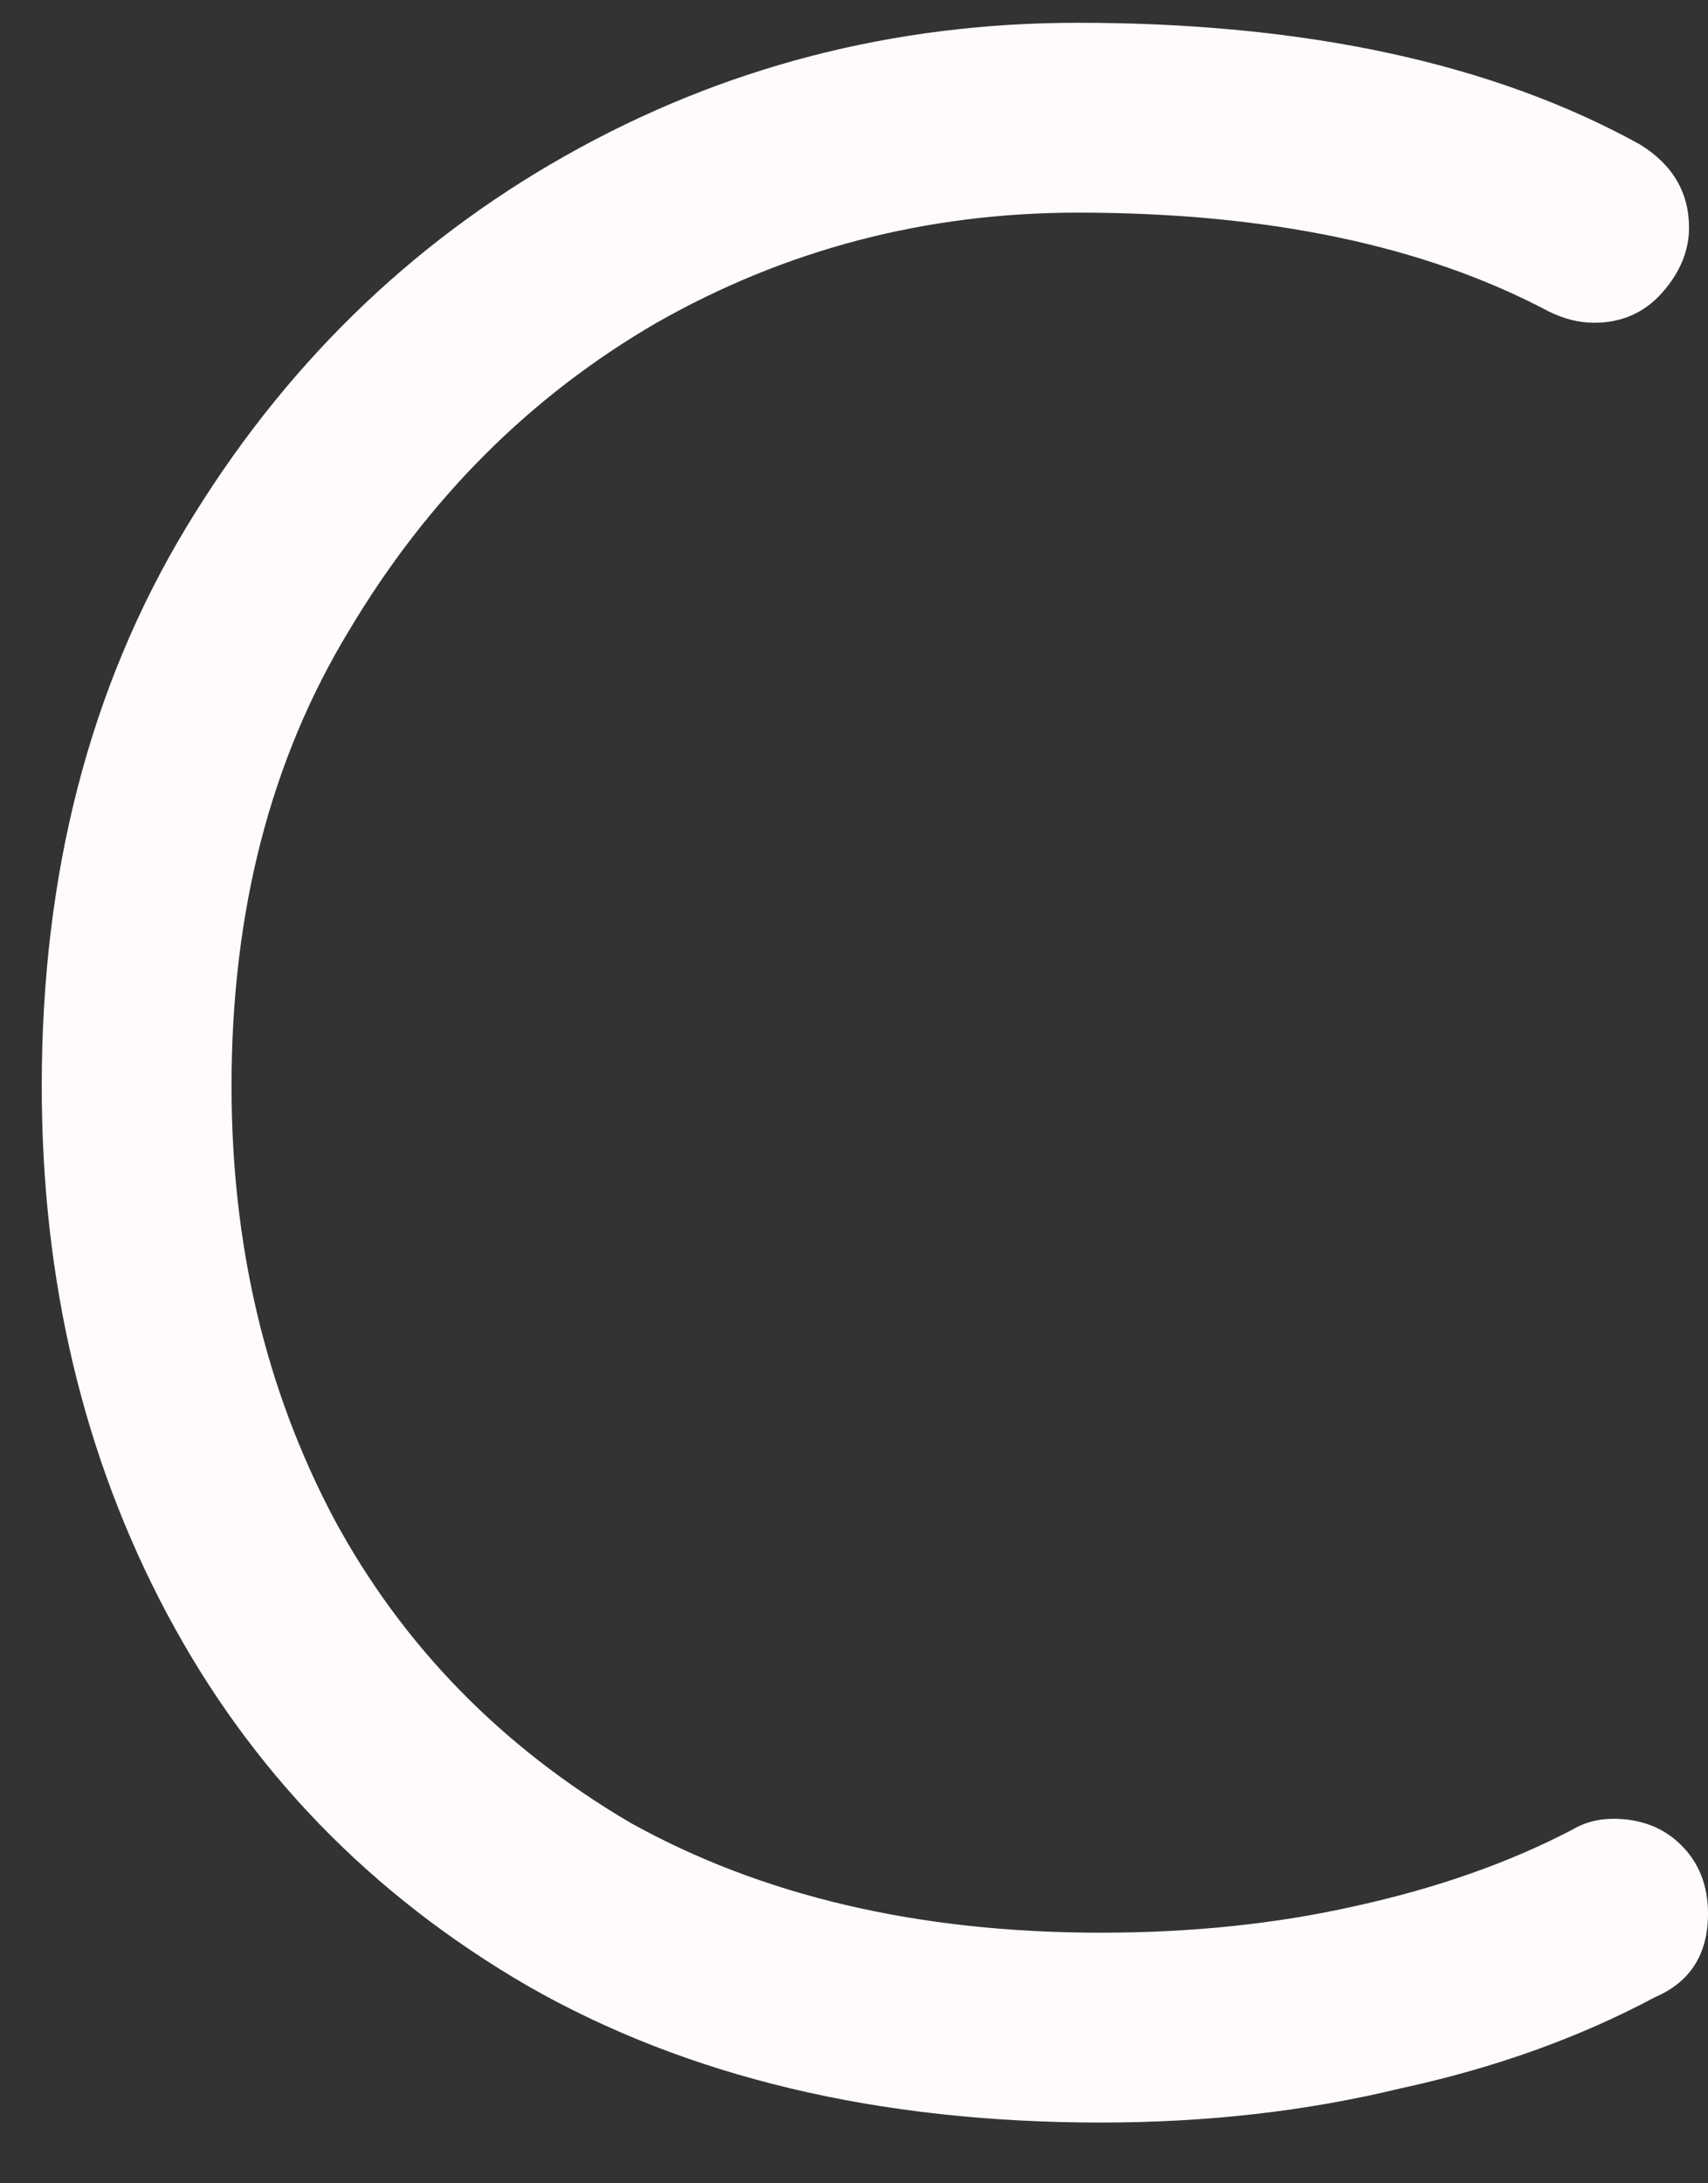 <svg width="18" height="23" viewBox="0 0 18 23" fill="none" xmlns="http://www.w3.org/2000/svg">
<rect x="0" y="0" width="18" height="23" fill="#333333" stroke="none"/>
<g clip-path="url(#clip0_444_122)">
<path d="M16.32 3.28C15.013 2.587 13.36 2.24 11.36 2.24C9.76 2.24 8.28 2.627 6.92 3.4C5.587 4.173 4.507 5.253 3.68 6.64C2.853 8 2.44 9.6 2.44 11.44C2.44 13.12 2.8 14.64 3.52 16C4.24 17.333 5.28 18.4 6.64 19.2C8.027 19.973 9.68 20.36 11.6 20.36C12.56 20.36 13.453 20.267 14.28 20.08C15.133 19.893 15.893 19.627 16.56 19.28C16.693 19.2 16.84 19.16 17 19.16C17.293 19.16 17.533 19.253 17.72 19.44C17.907 19.627 18 19.867 18 20.16C18 20.587 17.813 20.88 17.44 21.04C16.64 21.467 15.747 21.787 14.76 22C13.773 22.24 12.72 22.36 11.6 22.36C9.253 22.36 7.24 21.88 5.56 20.92C3.907 19.96 2.64 18.653 1.76 17C0.88 15.347 0.44 13.493 0.44 11.44C0.44 9.2 0.947 7.24 1.96 5.56C2.973 3.88 4.307 2.573 5.96 1.64C7.613 0.707 9.413 0.24 11.36 0.24C13.76 0.24 15.733 0.667 17.28 1.52C17.627 1.733 17.8 2.027 17.8 2.4C17.8 2.64 17.707 2.867 17.52 3.08C17.333 3.293 17.093 3.4 16.8 3.4C16.64 3.4 16.48 3.36 16.32 3.28Z" fill="#FFFBFB"/>
</g>
<defs>
<clipPath id="clip0_444_122">
<rect width="18" height="23" fill="white"/>
</clipPath>
</defs>
</svg>
